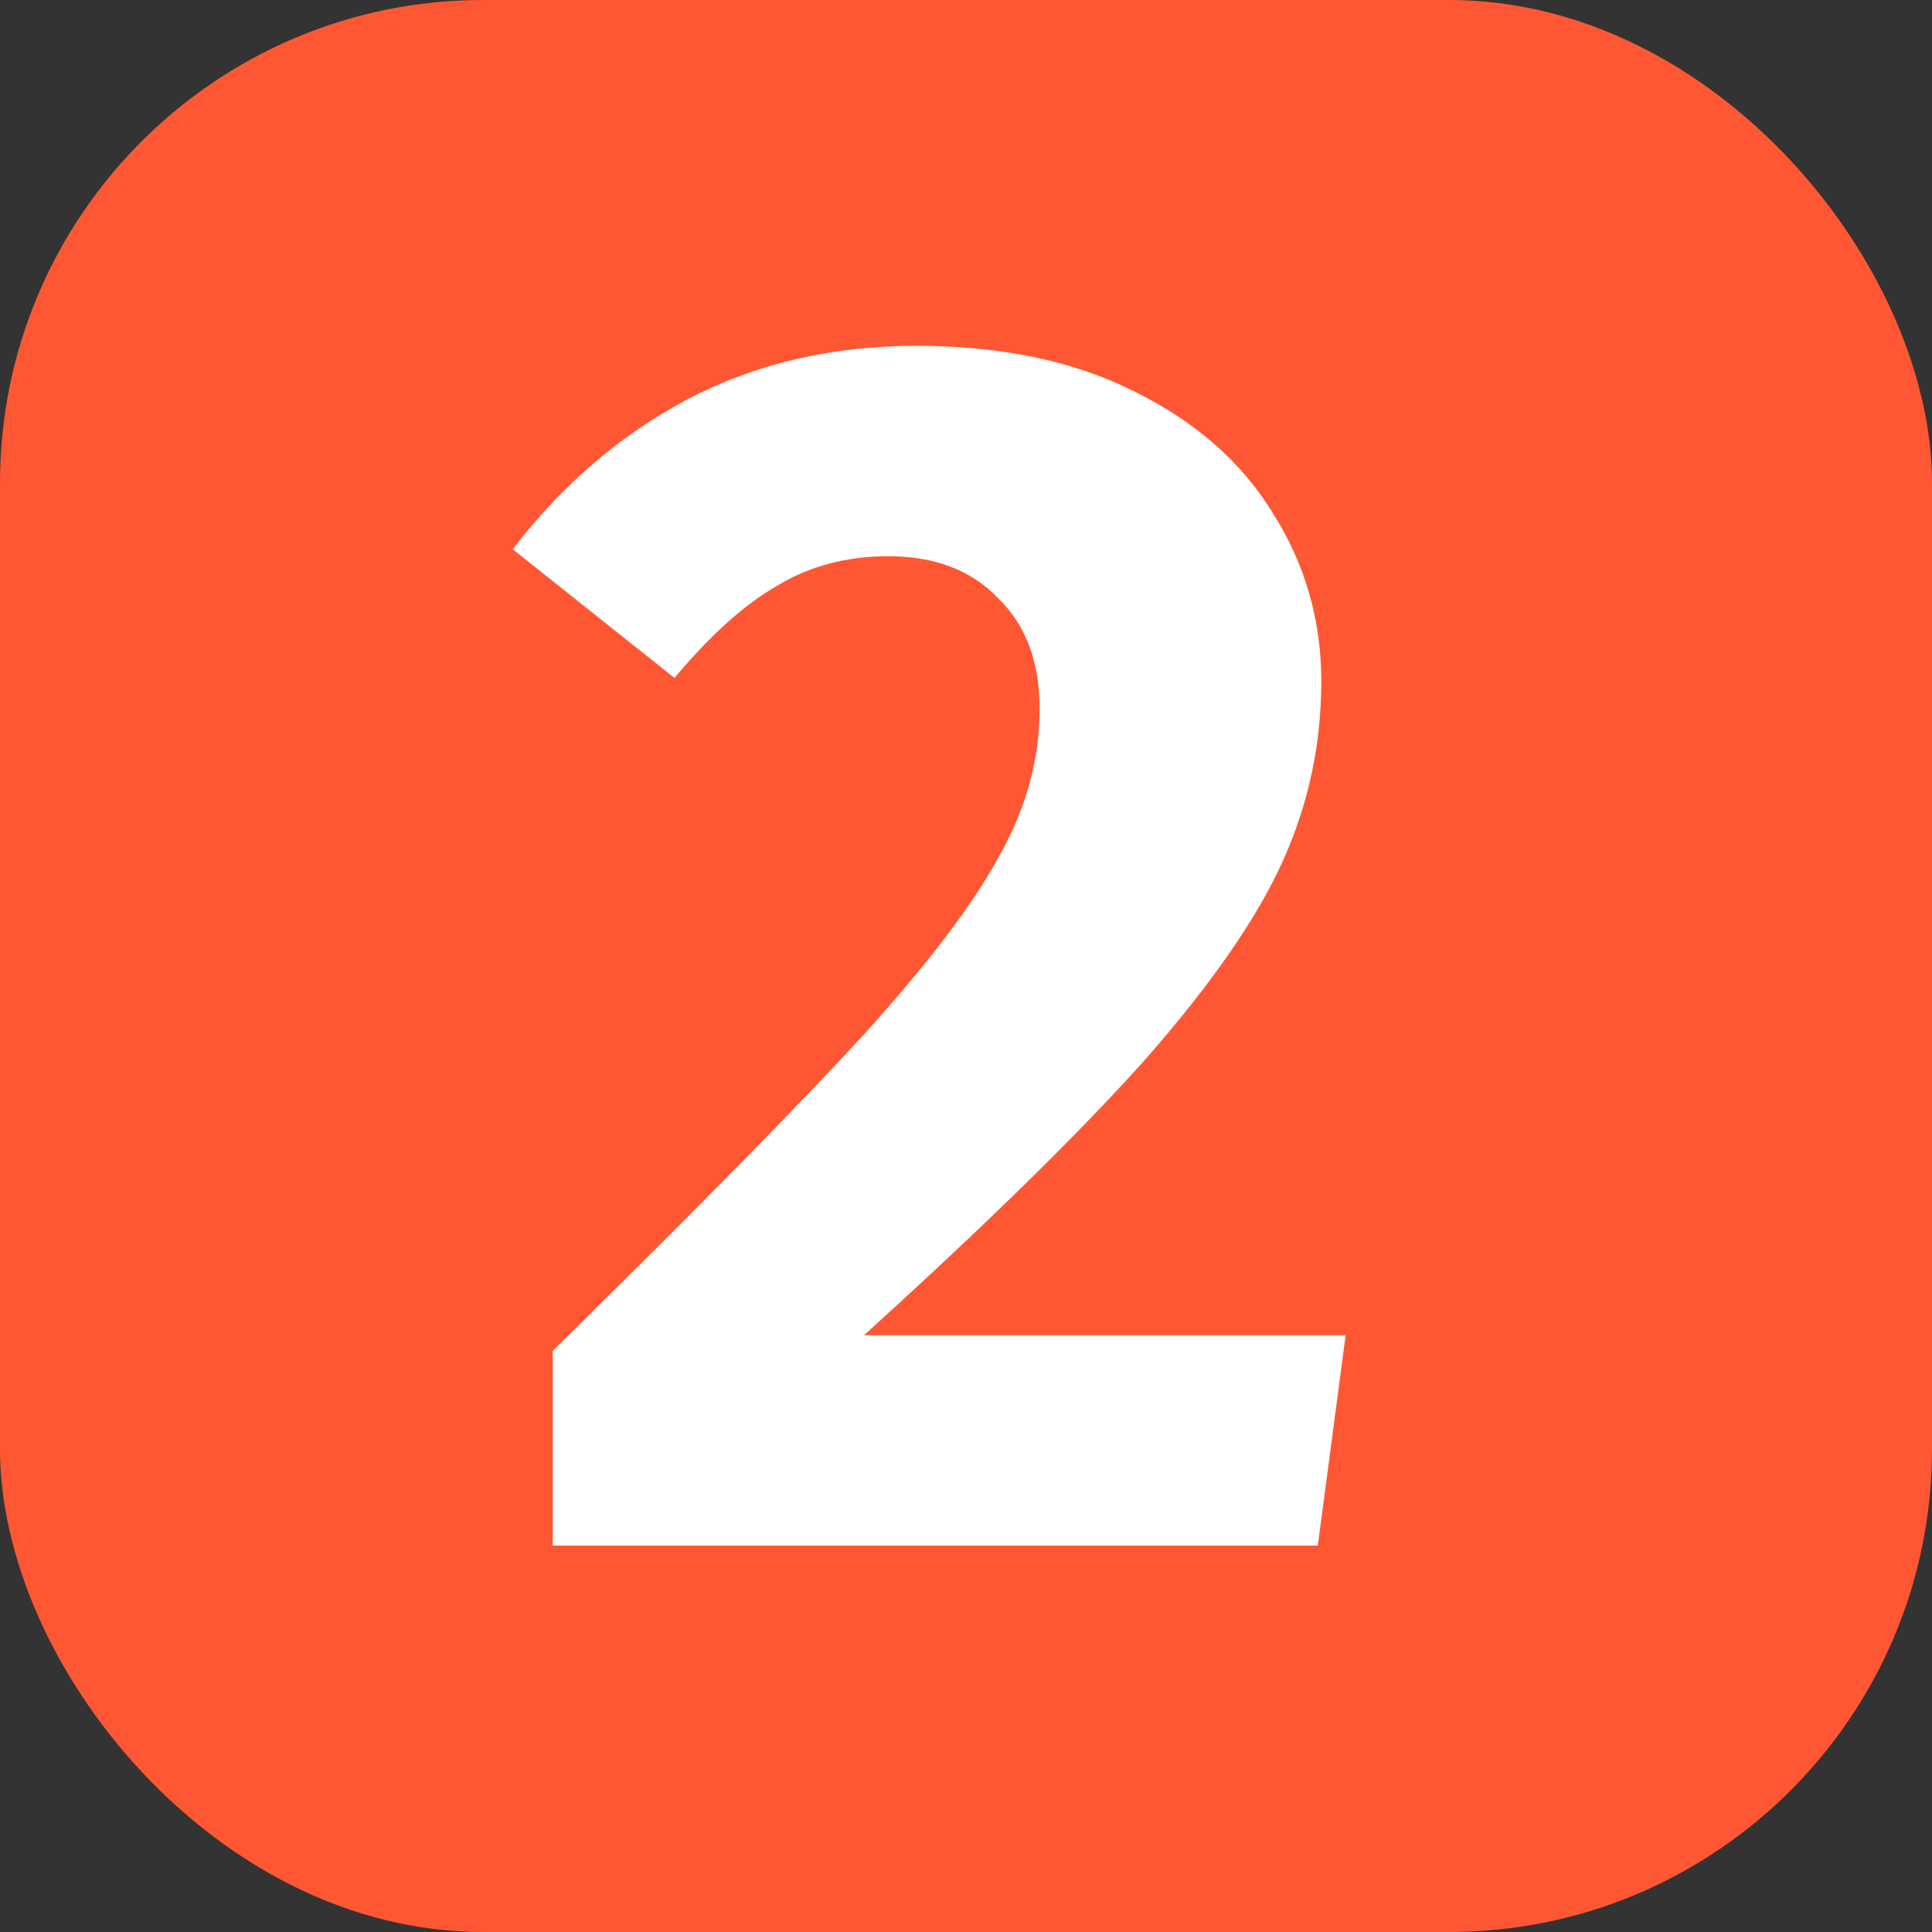 <svg width="100" height="100" viewBox="0 0 100 100" fill="none" xmlns="http://www.w3.org/2000/svg">
<rect x="0" y="0" width="100" height="100" fill="#333333" stroke="none"/>
<g clip-path="url(#clip0_104_6)">
<rect width="100" height="100" rx="25" fill="#FF5733"/>
<path d="M47.42 17.9C51.8 17.9 55.55 18.68 58.67 20.24C61.85 21.8 64.25 23.9 65.87 26.54C67.55 29.18 68.39 32.09 68.39 35.27C68.39 38.51 67.73 41.6 66.41 44.54C65.09 47.48 62.75 50.87 59.39 54.71C56.03 58.49 51.14 63.29 44.72 69.11H69.65L68.21 80H28.61V69.92C35.99 62.66 41.36 57.2 44.72 53.54C48.08 49.82 50.42 46.73 51.74 44.27C53.12 41.81 53.81 39.29 53.81 36.71C53.81 34.25 53.09 32.33 51.65 30.95C50.27 29.51 48.38 28.79 45.98 28.79C43.82 28.79 41.9 29.3 40.22 30.32C38.54 31.28 36.77 32.87 34.91 35.09L26.54 28.43C29.06 25.13 32.06 22.55 35.54 20.69C39.08 18.83 43.04 17.9 47.42 17.9Z" fill="white"/>
</g>
<defs>
<clipPath id="clip0_104_6">
<rect width="100" height="100" rx="25" fill="white"/>
</clipPath>
</defs>
</svg>
